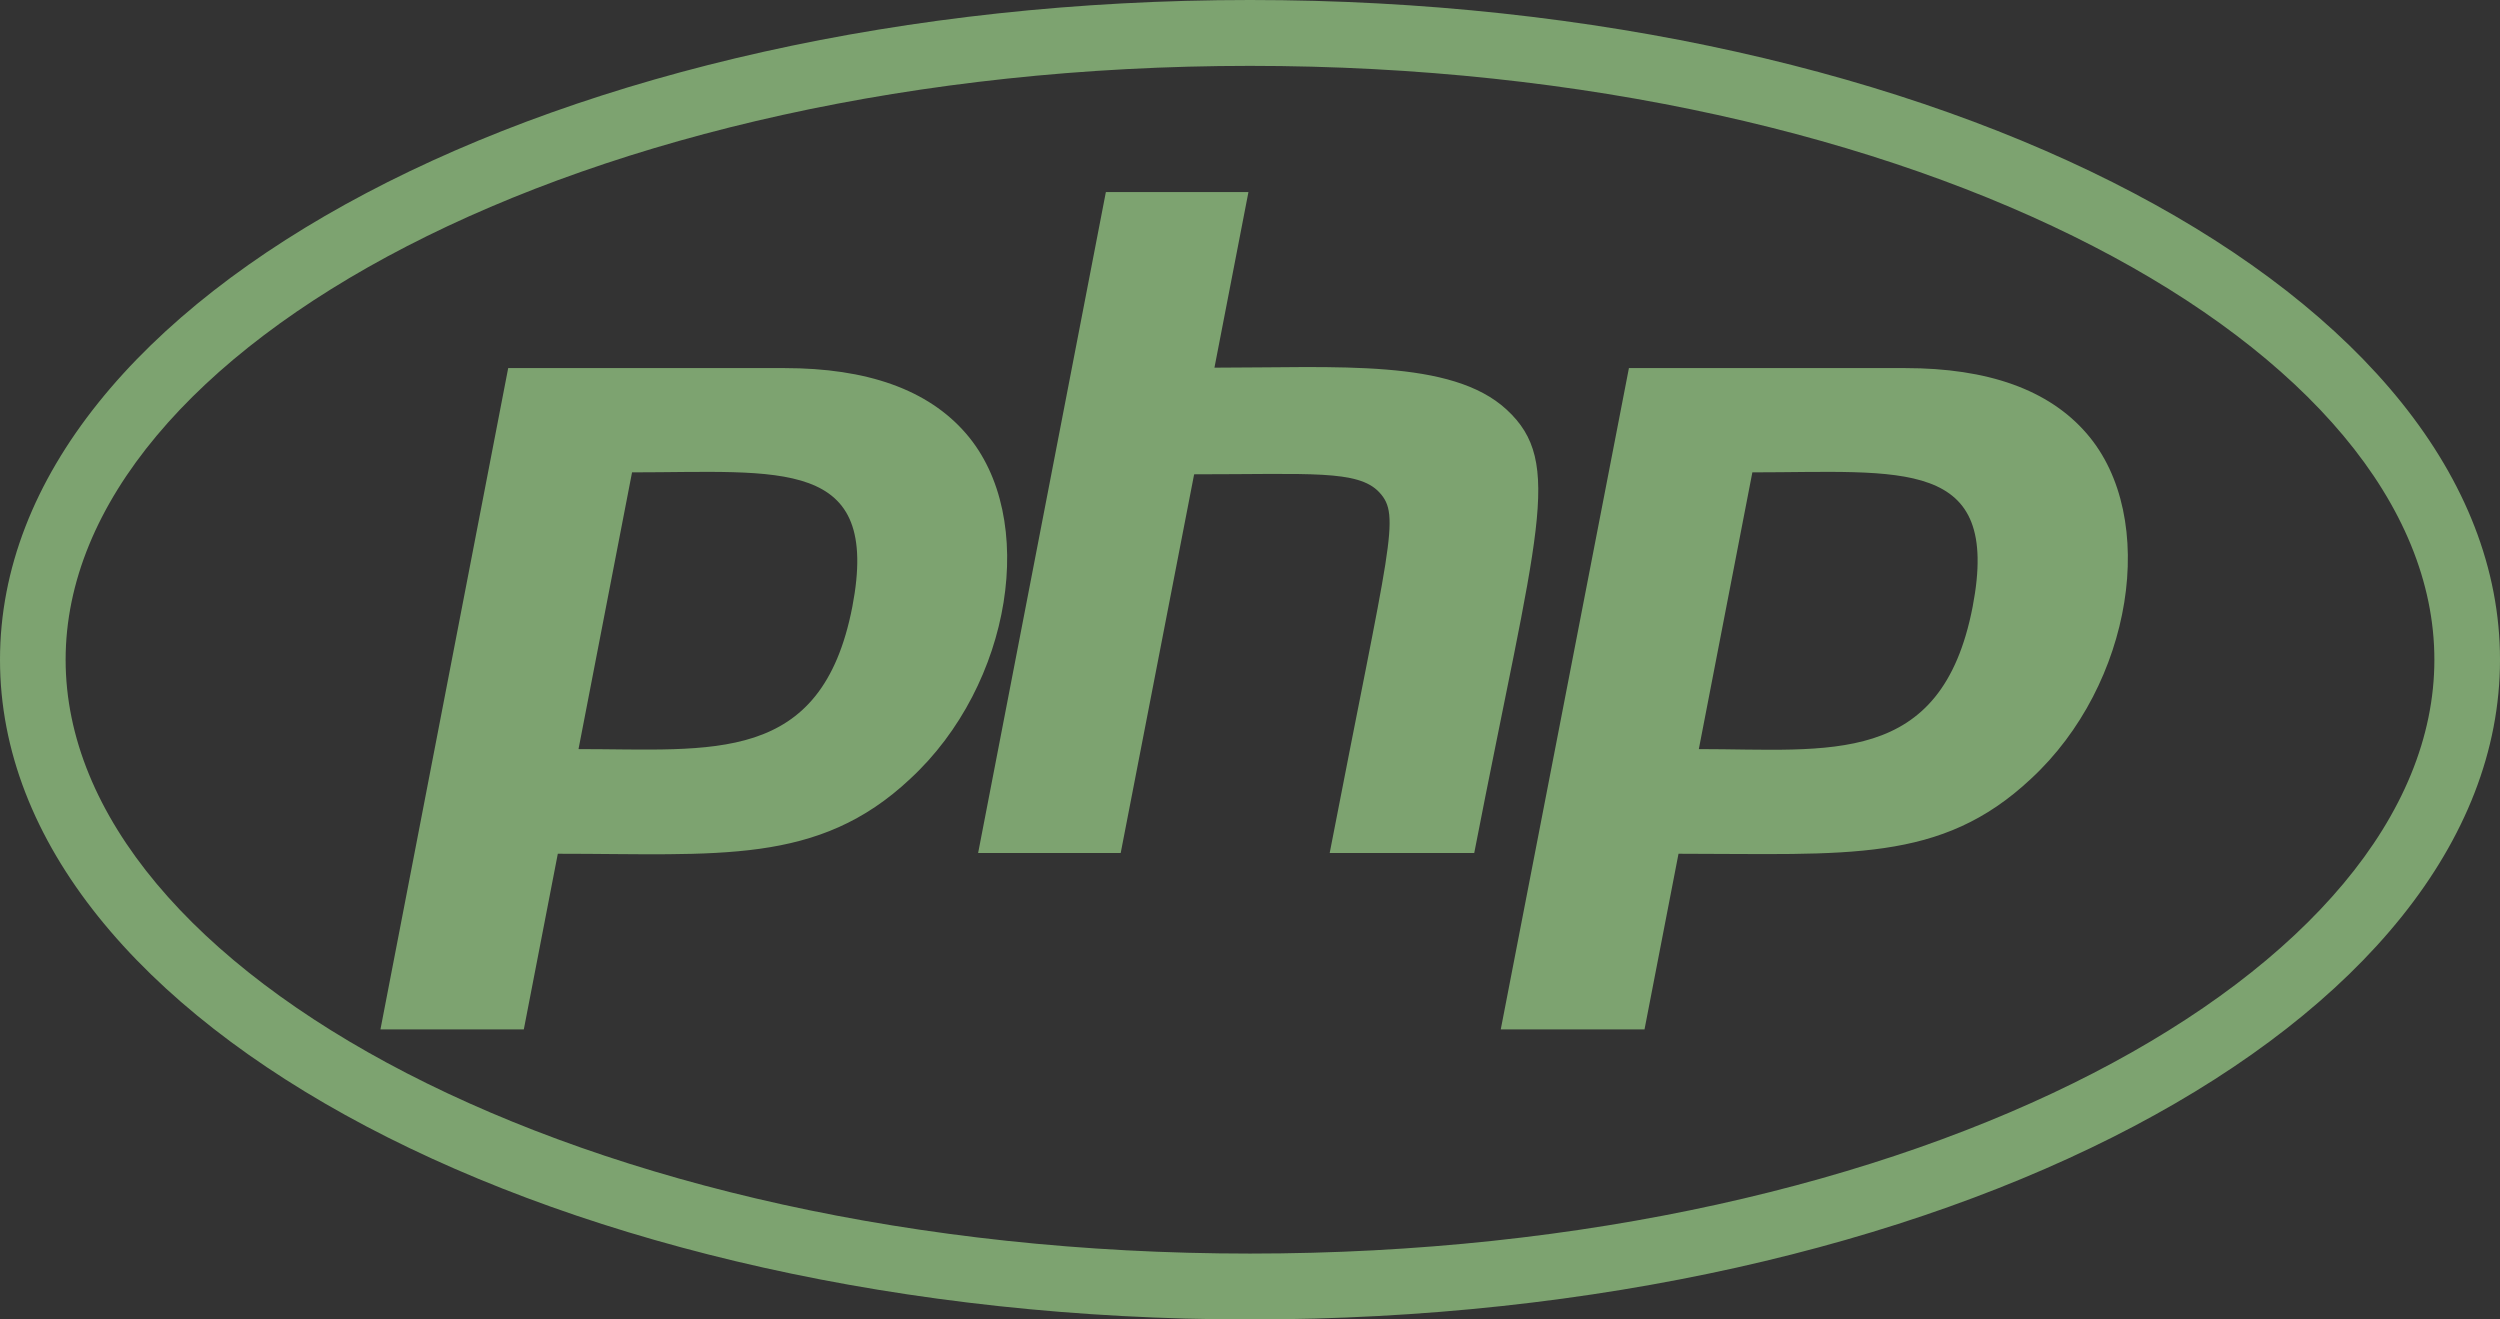 <svg width="72" height="38" viewBox="0 0 72 38" fill="none" xmlns="http://www.w3.org/2000/svg">
<rect x="0" y="0" width="72" height="38" fill="#333333" stroke="none"/>
<path d="M36 1.897C55.282 1.897 70.11 10.047 70.11 19C70.11 27.953 55.271 36.103 36 36.103C16.718 36.103 1.89 27.953 1.89 19C1.89 10.047 16.729 1.897 36 1.897ZM36 0C16.121 0 0 8.501 0 19C0 29.499 16.121 38 36 38C55.879 38 72 29.499 72 19C72 8.501 55.879 0 36 0ZM24.547 17.476C23.659 22.048 20.52 21.574 16.661 21.574L18.203 13.604C22.477 13.604 25.38 13.141 24.547 17.476ZM10.957 29.646H15.086L16.065 24.588C20.689 24.588 23.558 24.927 26.212 22.432C29.149 19.723 29.914 14.902 27.821 12.486C26.73 11.222 24.975 10.601 22.59 10.601H14.636L10.957 29.646ZM31.849 5.532H35.955L34.976 10.589C38.52 10.589 41.805 10.33 43.391 11.797C45.056 13.333 44.258 15.297 42.458 24.566H38.295C40.028 15.602 40.354 14.857 39.724 14.179C39.116 13.525 37.733 13.66 34.391 13.66L32.276 24.566H28.17L31.849 5.532ZM56.812 17.476C55.913 22.116 52.684 21.574 48.926 21.574L50.468 13.604C54.765 13.604 57.645 13.141 56.812 17.476ZM43.222 29.646H47.362L48.341 24.588C53.201 24.588 55.89 24.87 58.489 22.432C61.425 19.723 62.19 14.902 60.097 12.486C59.006 11.222 57.251 10.601 54.866 10.601H46.913L43.222 29.646Z" fill="#BAFFA2" fill-opacity="0.55"/>
</svg>
